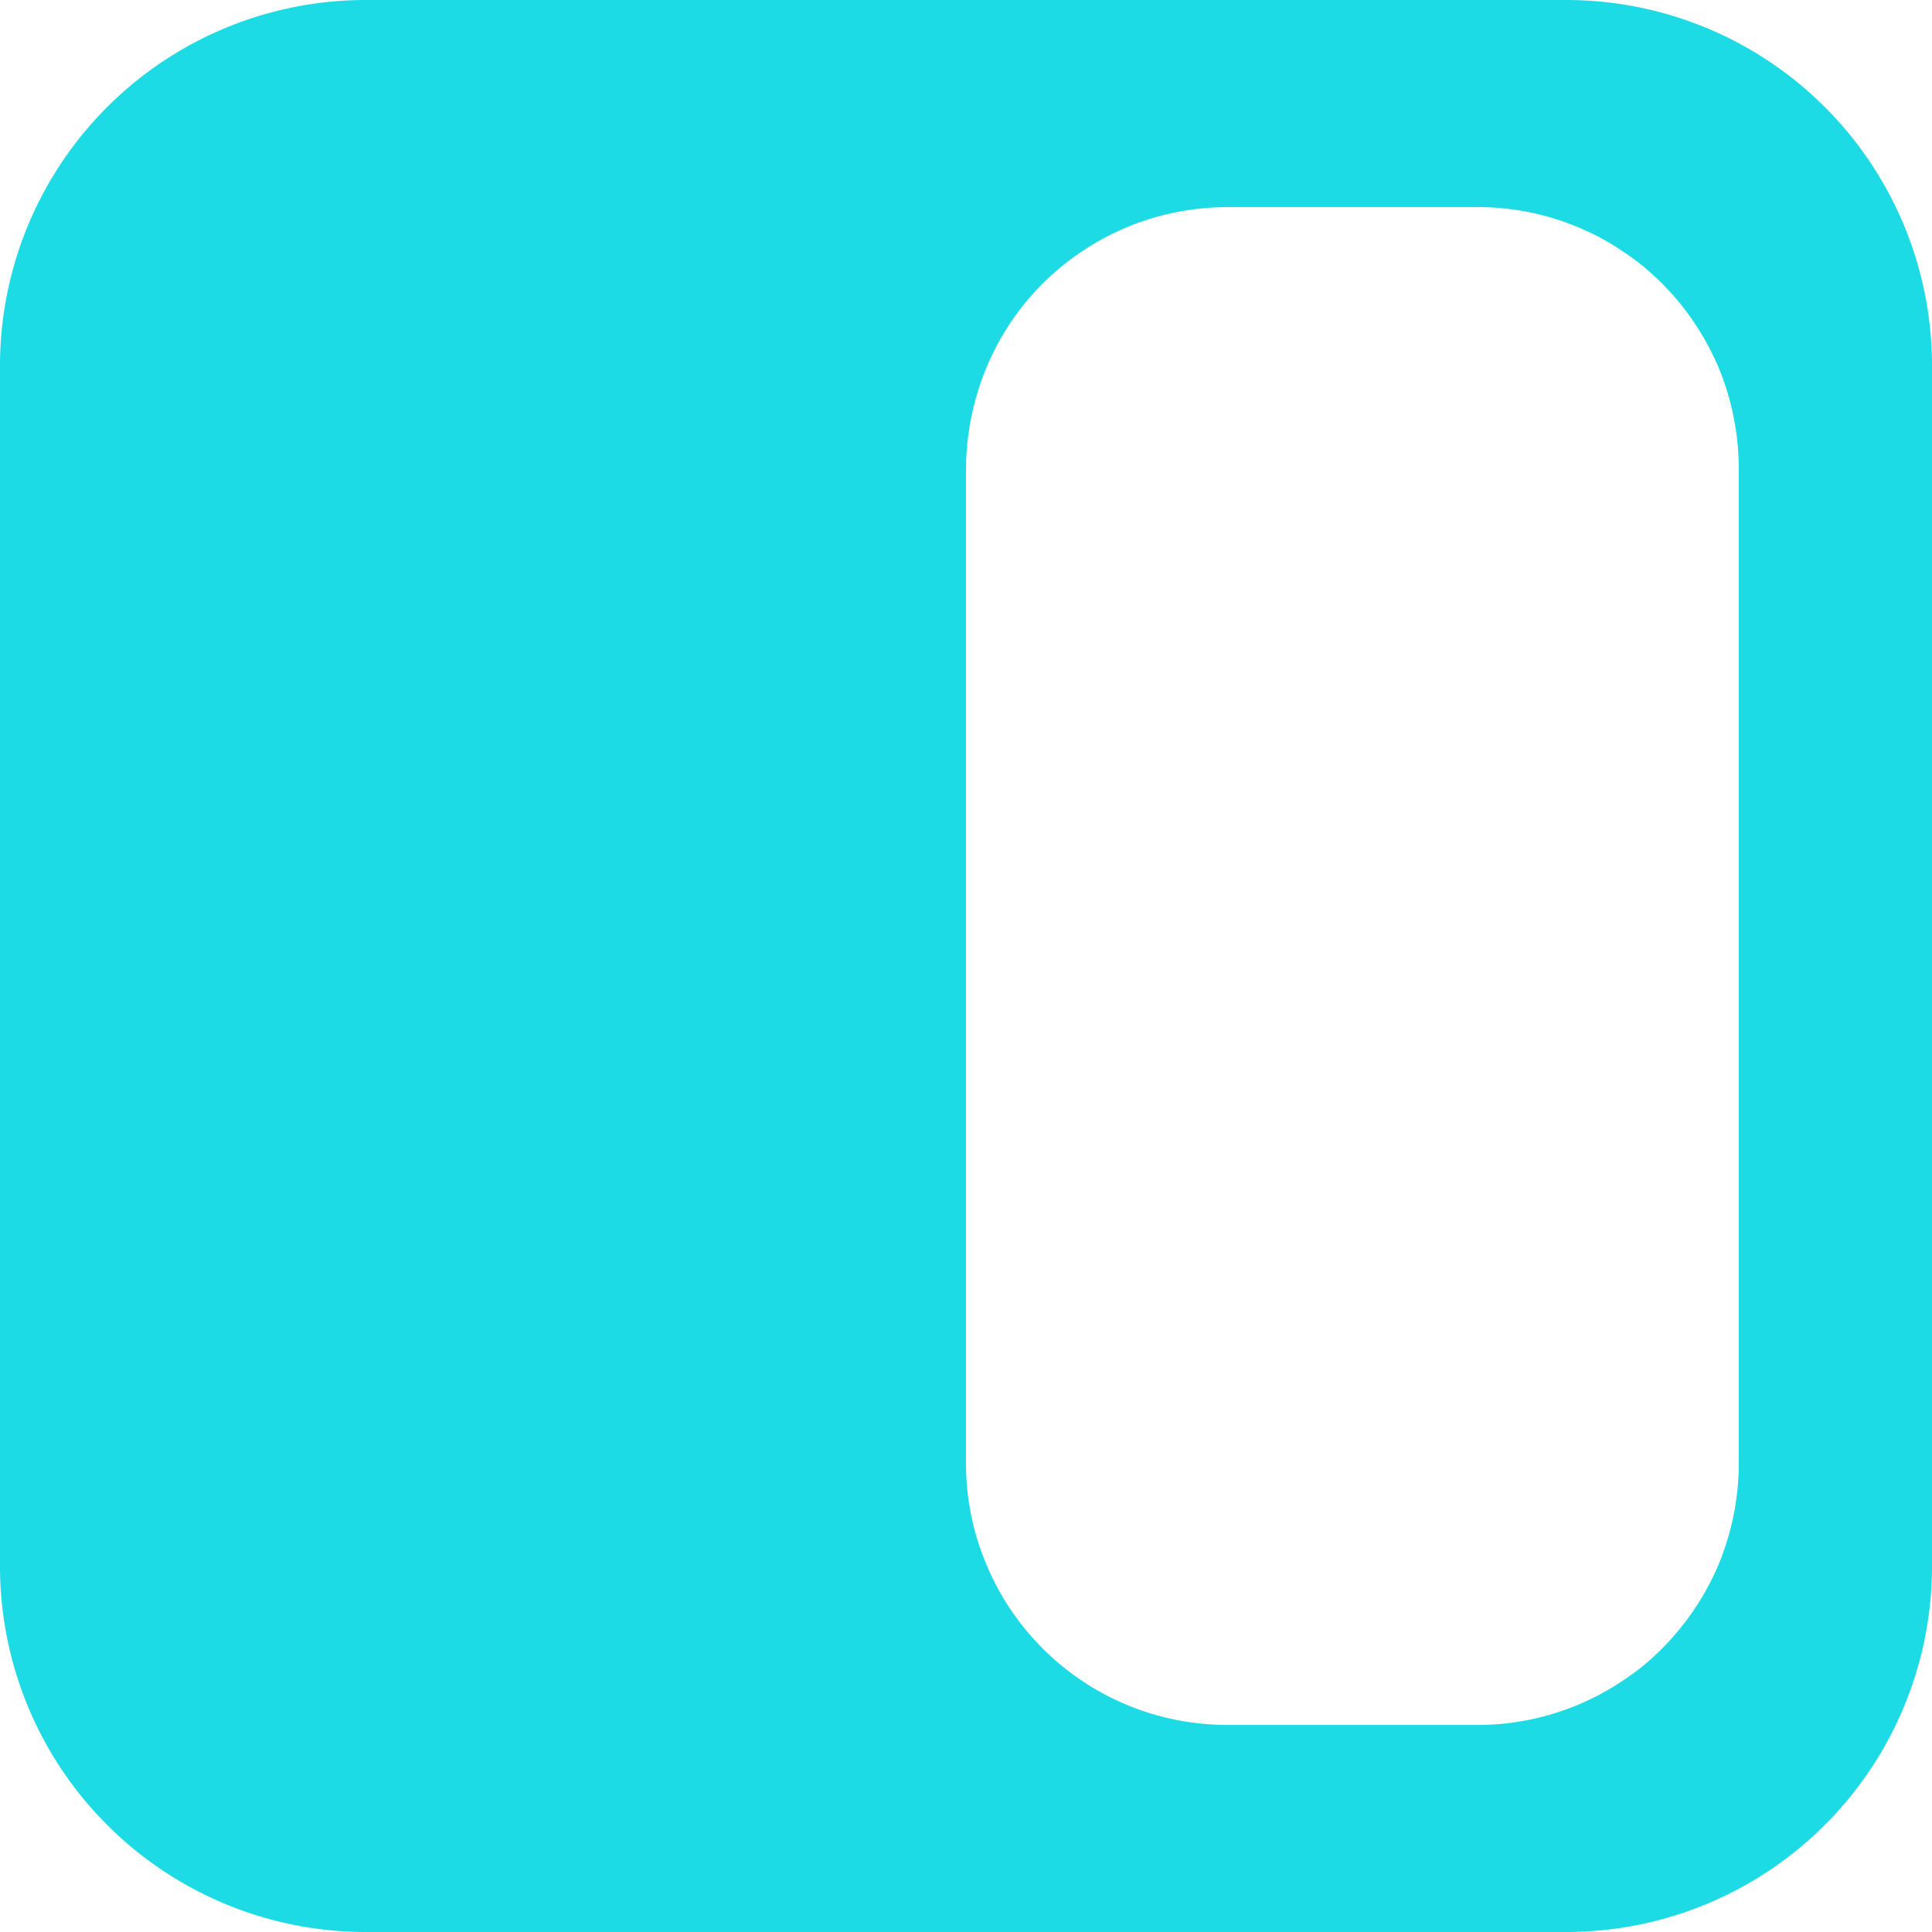 <svg role="img" width="32px" height="32px" viewBox="0 0 24 24" xmlns="http://www.w3.org/2000/svg"><title>Fig</title><path fill="#1ddbe4" d="M4.543 0A4.543 4.543 0 0 0 0 4.543v14.914A4.543 4.543 0 0 0 4.543 24h14.914A4.543 4.543 0 0 0 24 19.457V4.543A4.543 4.543 0 0 0 19.457 0H4.543zm10.715 2.572h3.086a3.326 3.326 0 0 1 .656.065 3.28 3.28 0 0 1 .898.326c.093.05.181.106.268.164.087.058.172.12.252.186a3.264 3.264 0 0 1 .789.96c.05.093.098.188.139.286a3.21 3.21 0 0 1 .187.61 3.276 3.276 0 0 1 .067.66v12.343a3.276 3.276 0 0 1-.146.97 3.21 3.21 0 0 1-.108.3 3.259 3.259 0 0 1-.301.552 3.28 3.28 0 0 1-.627.694c-.08.066-.165.127-.252.185a3.242 3.242 0 0 1-.553.3 3.222 3.222 0 0 1-1.27.255h-3.085a3.326 3.326 0 0 1-.658-.065 3.242 3.242 0 0 1-2.344-1.922 3.222 3.222 0 0 1-.256-1.27V5.829a3.324 3.324 0 0 1 .393-1.555 3.221 3.221 0 0 1 1.04-1.146 3.241 3.241 0 0 1 .553-.3 3.26 3.26 0 0 1 1.272-.255z"/></svg>